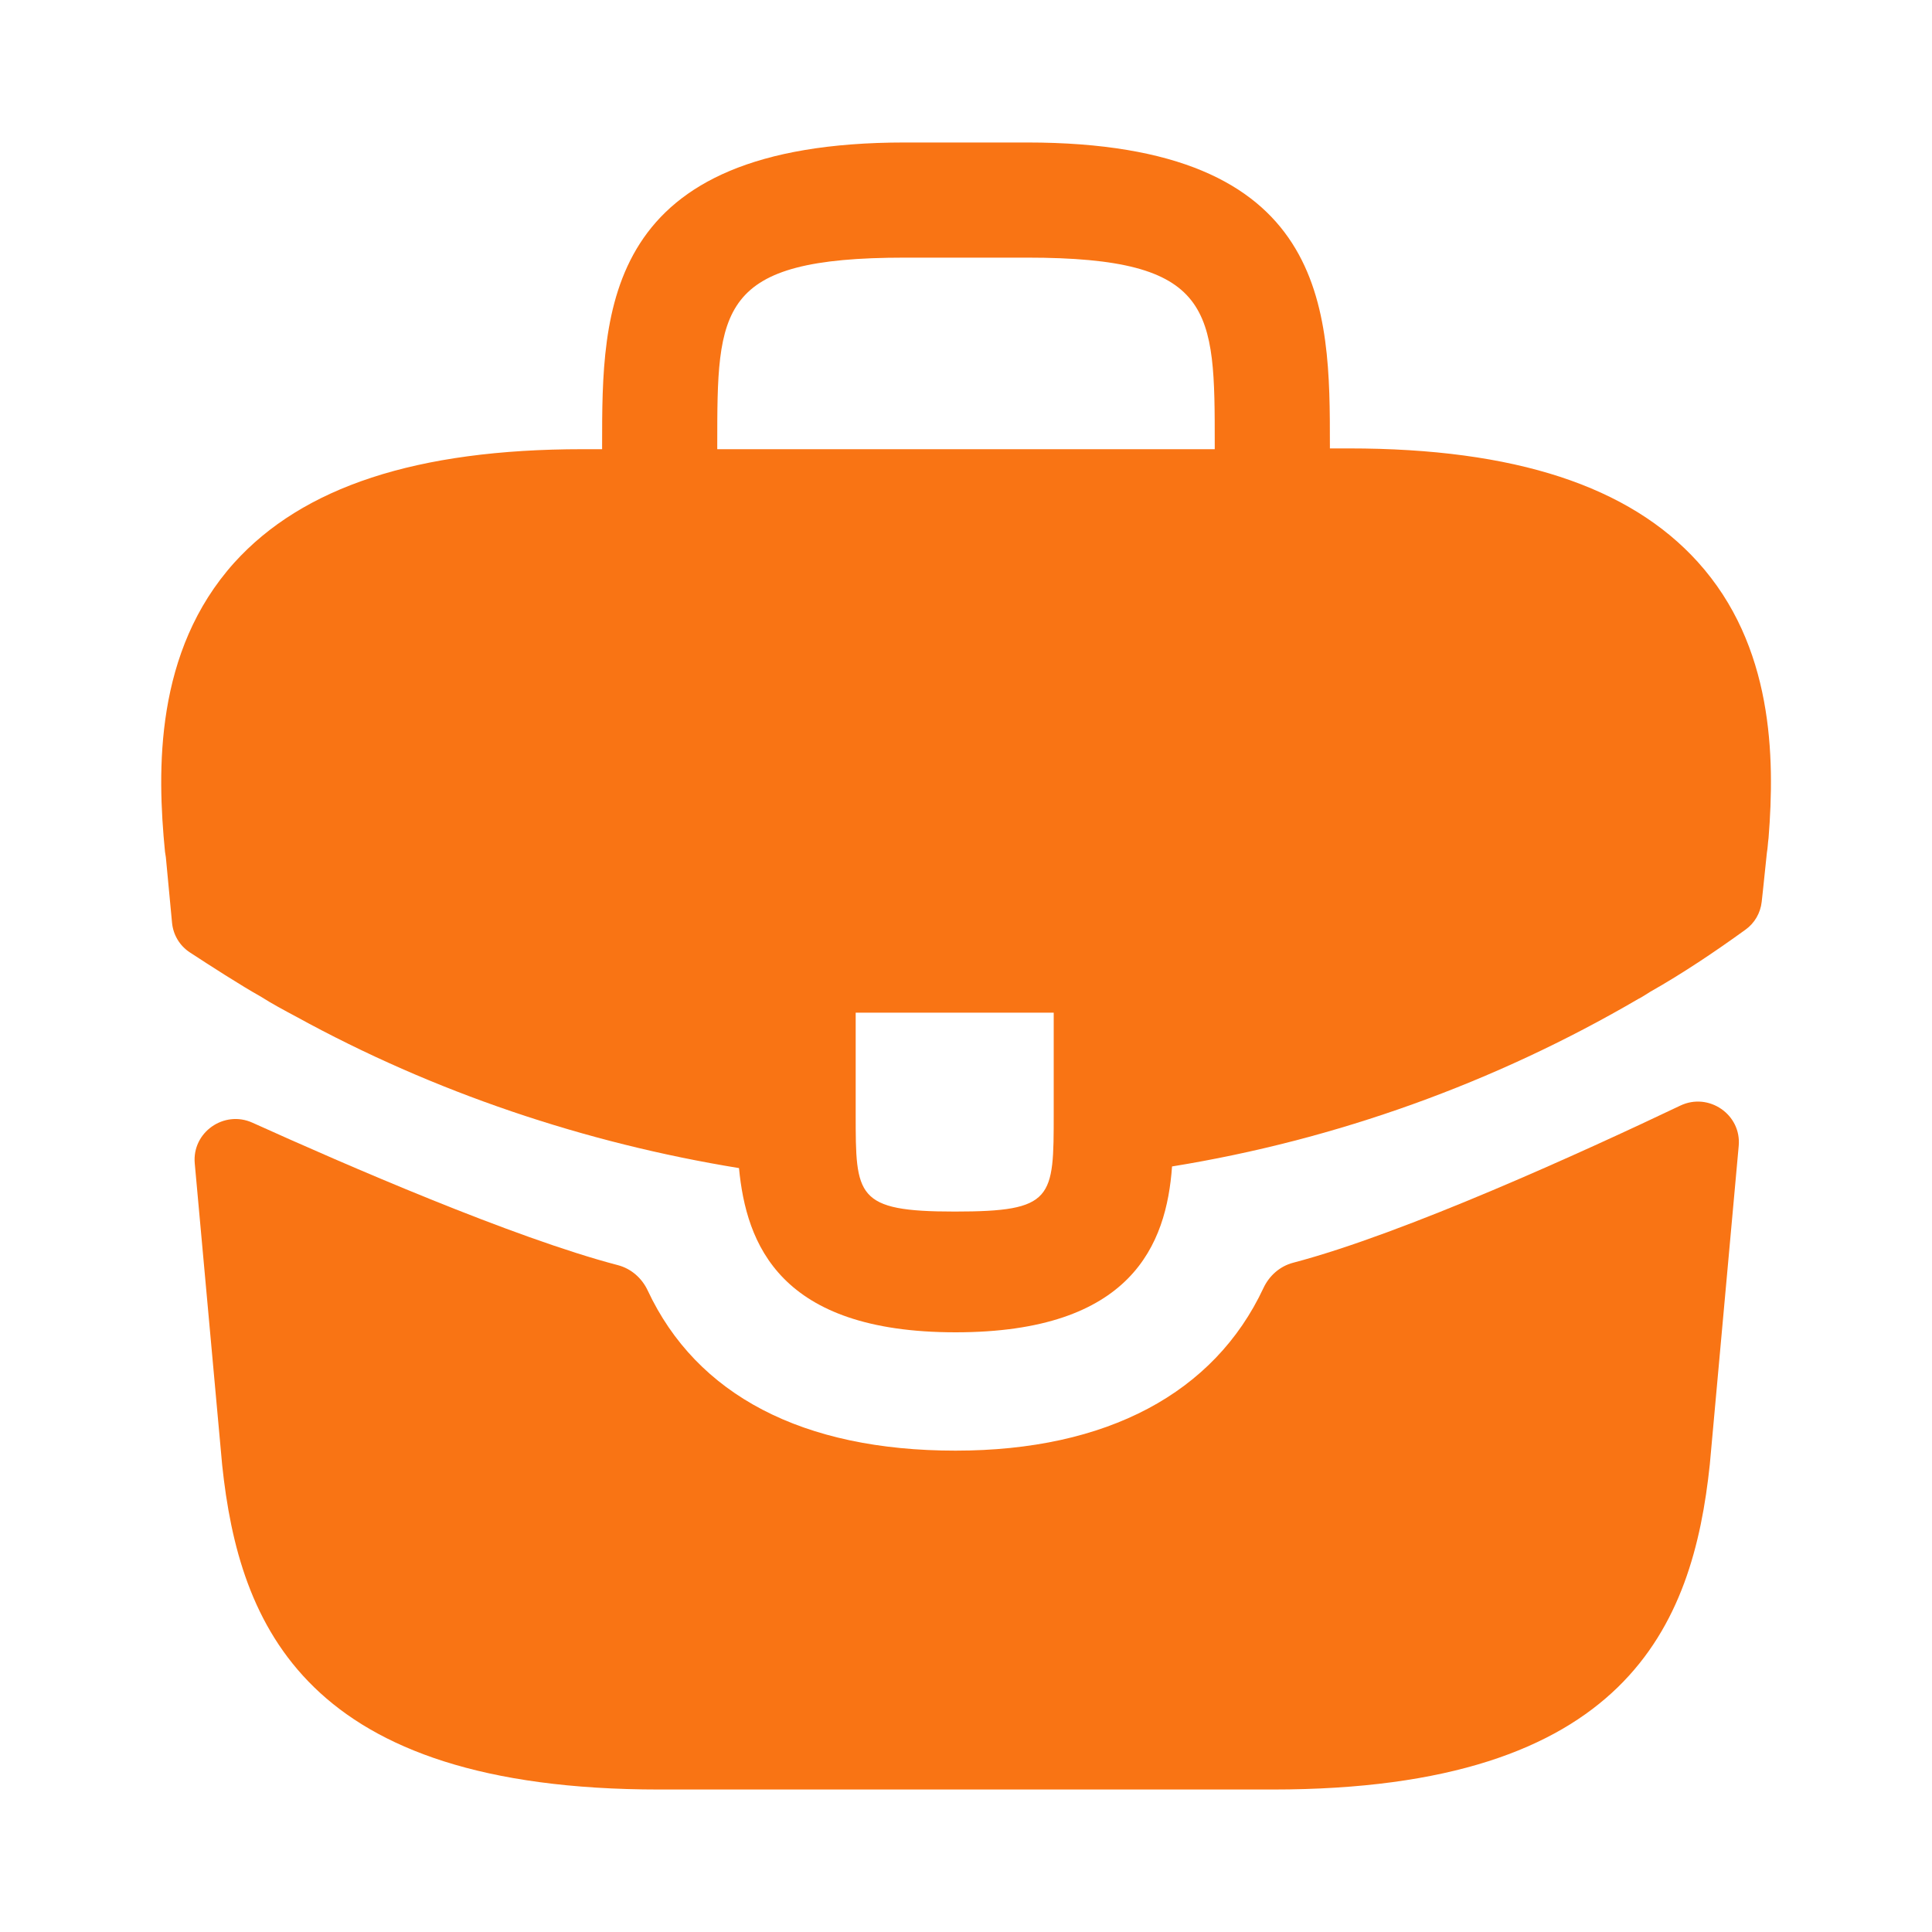 <?xml version="1.0" encoding="UTF-8"?>
<svg xmlns="http://www.w3.org/2000/svg" width="20" height="20" viewBox="0 0 20 20" fill="none">
  <path d="M17.575 5.817C16.866 5.033 15.683 4.642 13.966 4.642H13.767V4.608C13.767 3.208 13.767 1.475 10.633 1.475H9.367C6.233 1.475 6.233 3.217 6.233 4.608V4.65H6.033C4.308 4.65 3.133 5.042 2.425 5.825C1.6 6.742 1.625 7.975 1.708 8.817L1.717 8.875L1.781 9.553C1.793 9.678 1.86 9.79 1.965 9.859C2.165 9.99 2.499 10.205 2.7 10.317C2.817 10.392 2.942 10.458 3.067 10.525C4.492 11.308 6.058 11.833 7.65 12.092C7.725 12.875 8.067 13.792 9.892 13.792C11.716 13.792 12.075 12.883 12.133 12.075C13.833 11.8 15.475 11.208 16.958 10.342C17.008 10.317 17.041 10.292 17.083 10.267C17.414 10.08 17.757 9.85 18.069 9.624C18.164 9.556 18.224 9.451 18.237 9.336L18.25 9.217L18.291 8.825C18.3 8.775 18.3 8.733 18.308 8.675C18.375 7.833 18.358 6.683 17.575 5.817ZM10.908 11.525C10.908 12.408 10.908 12.542 9.883 12.542C8.858 12.542 8.858 12.383 8.858 11.533V10.483H10.908V11.525ZM7.425 4.642V4.608C7.425 3.192 7.425 2.667 9.367 2.667H10.633C12.575 2.667 12.575 3.2 12.575 4.608V4.65H7.425V4.642Z" fill="#F97414"></path>
  <path d="M17.395 11.445C17.689 11.305 18.029 11.538 17.999 11.863L17.7 15.158C17.525 16.825 16.842 18.525 13.175 18.525H6.825C3.159 18.525 2.475 16.825 2.3 15.167L2.016 12.043C1.987 11.722 2.319 11.489 2.613 11.622C3.562 12.051 5.315 12.814 6.397 13.097C6.534 13.133 6.645 13.231 6.705 13.359C7.211 14.441 8.308 15.017 9.892 15.017C11.46 15.017 12.571 14.419 13.079 13.334C13.139 13.206 13.249 13.108 13.386 13.072C14.536 12.77 16.402 11.918 17.395 11.445Z" fill="#F97414"></path>
</svg>
